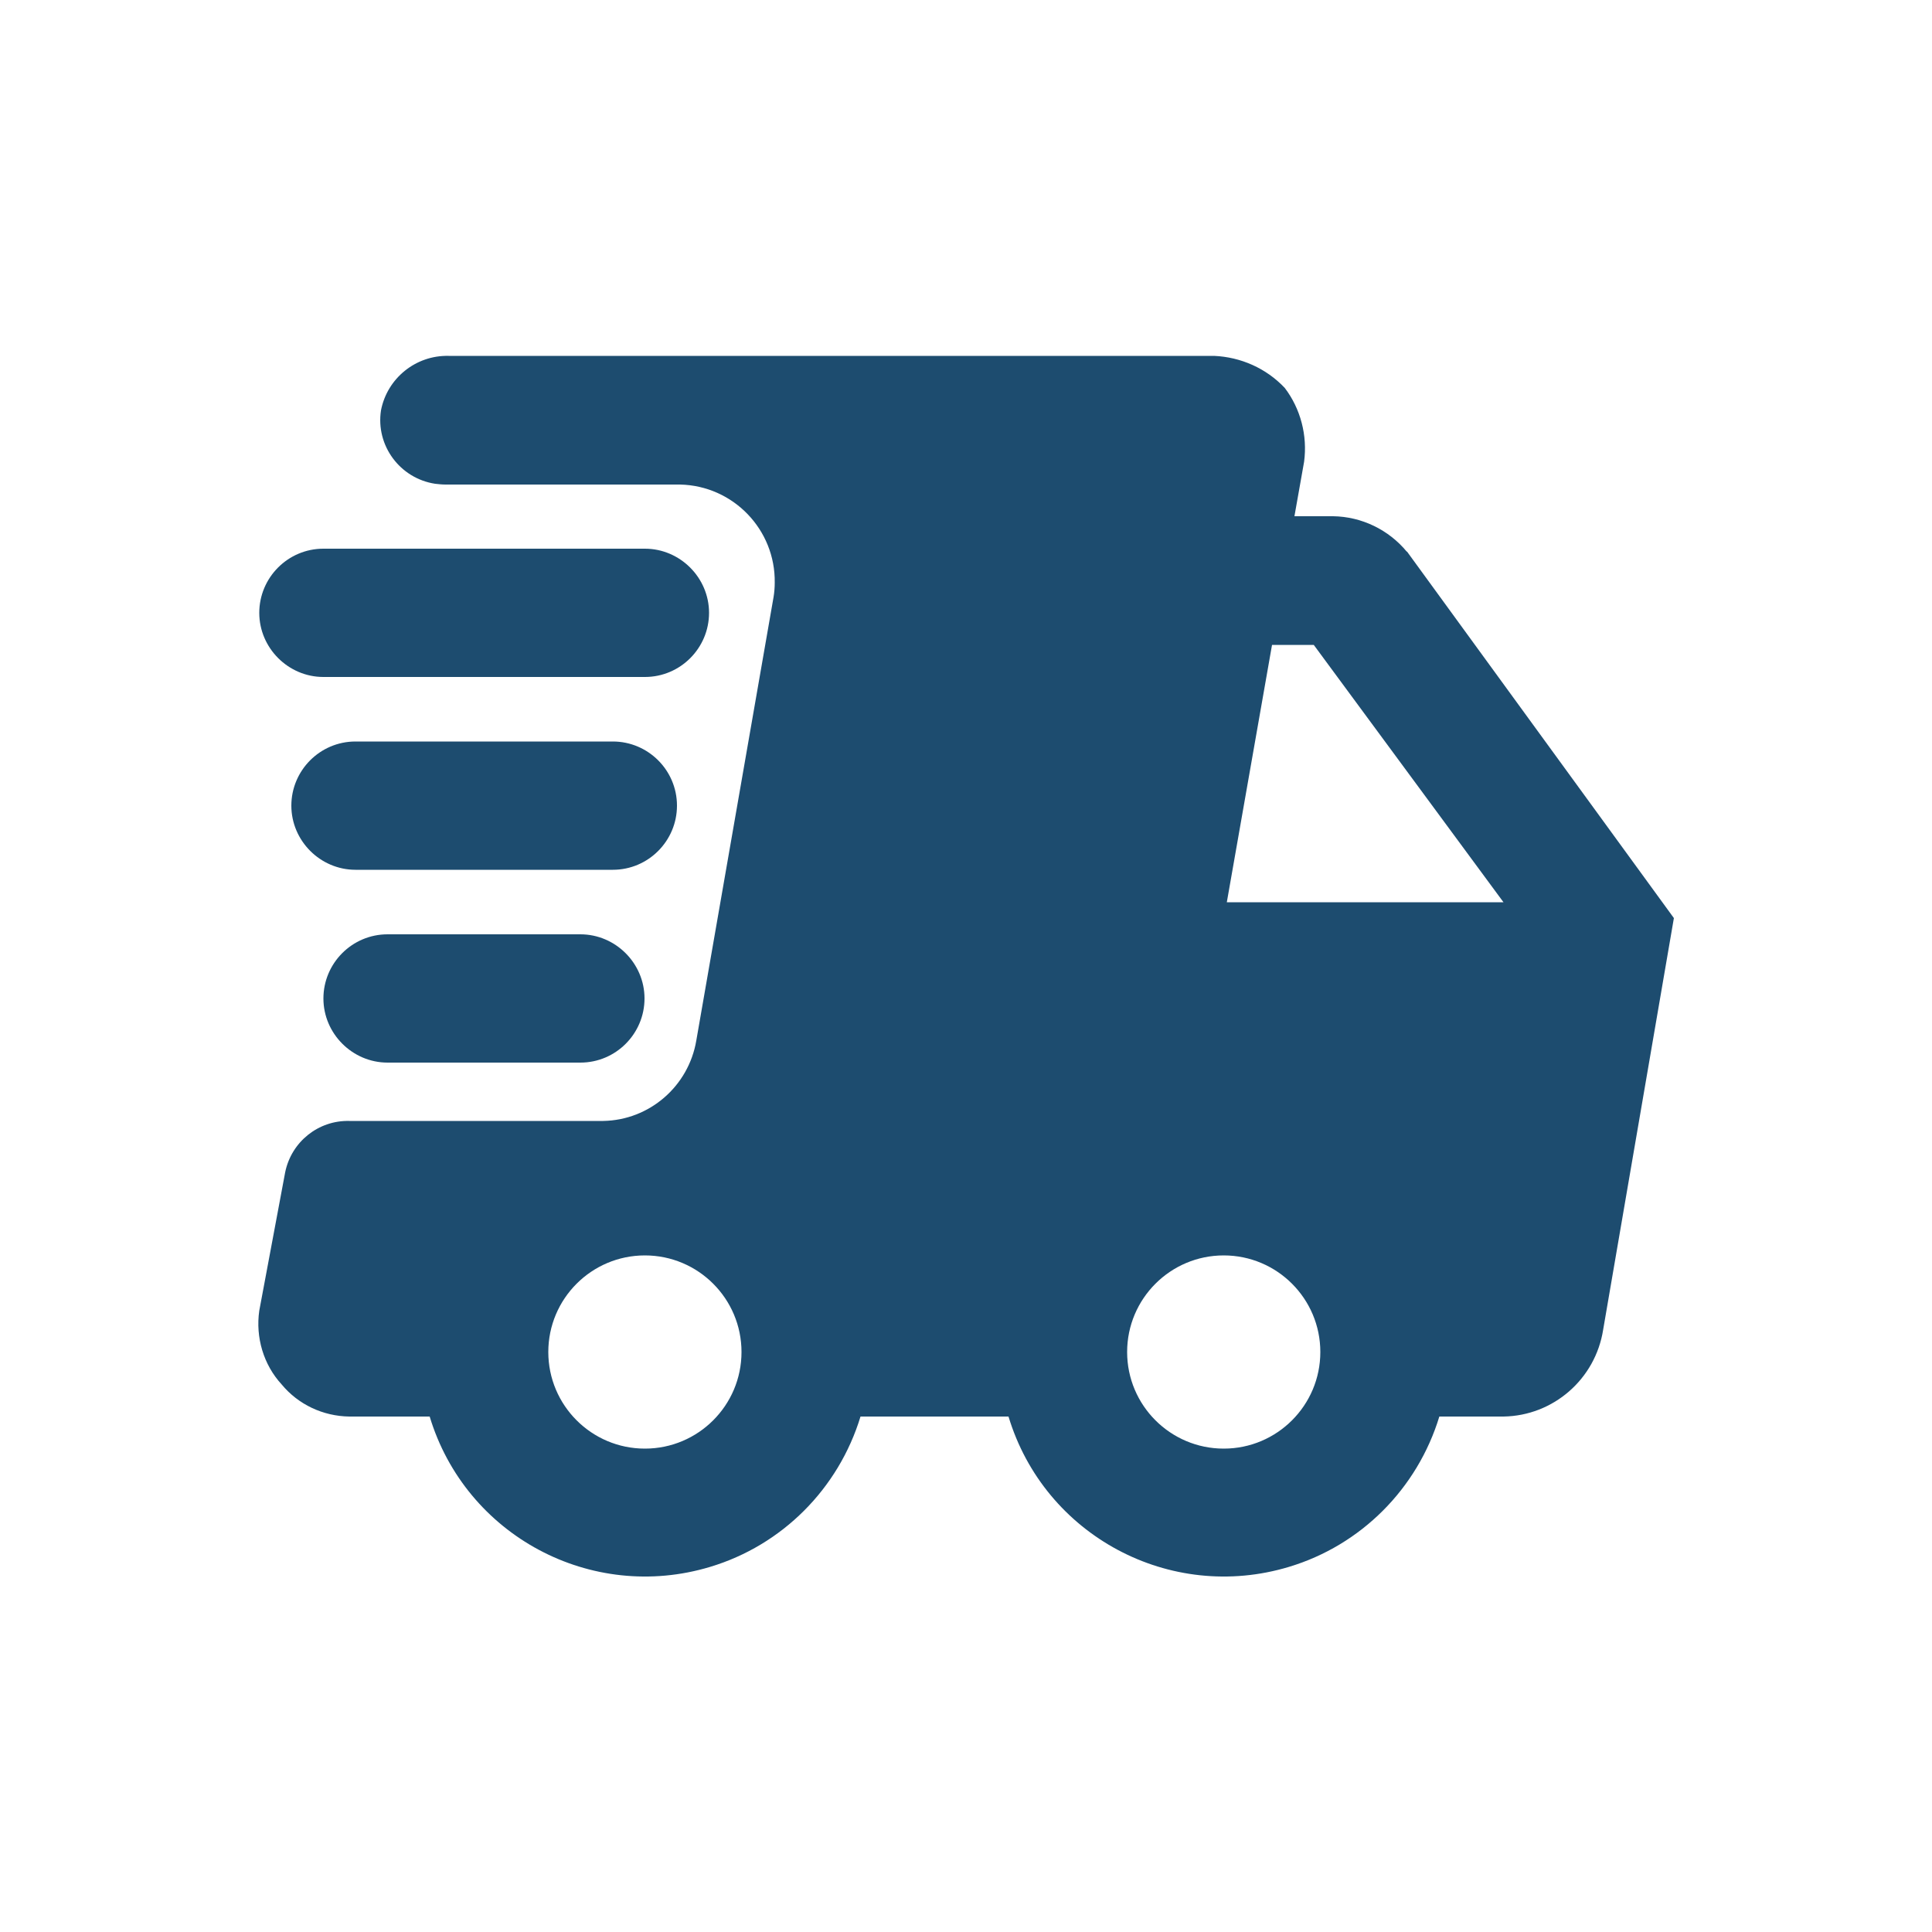 <svg viewBox="0 0 50 50" xmlns="http://www.w3.org/2000/svg" data-name="Layer 1" id="Layer_1">
  <defs>
    <style>
      .cls-1 {
        fill: #1d4c6f;
      }
    </style>
  </defs>
  <path d="M36.41,14.28c-.47-.57-1.17-.91-1.91-.92h-1l.25-1.41c.09-.68-.09-1.37-.5-1.91-.48-.51-1.14-.8-1.83-.83H11.61c-.85-.02-1.59.58-1.75,1.41-.14.91.49,1.76,1.4,1.9.09.01.18.02.27.02h6.07c1.38.03,2.47,1.17,2.45,2.54,0,.12-.01.25-.03.37l-2,11.48c-.2,1.18-1.21,2.06-2.41,2.08h-6.57c-.8-.02-1.5.54-1.66,1.33l-.67,3.58c-.1.69.11,1.4.58,1.91.43.52,1.07.82,1.75.83h2.08c.93,3.08,4.18,4.82,7.26,3.89,1.86-.56,3.32-2.02,3.89-3.89h3.83c.93,3.08,4.18,4.82,7.26,3.89,1.86-.56,3.32-2.02,3.89-3.89h1.66c1.29-.02,2.38-.97,2.58-2.25l1.83-10.65-6.91-9.49ZM16.69,37.49c-1.38,0-2.5-1.12-2.5-2.5s1.12-2.5,2.5-2.5,2.5,1.12,2.5,2.5-1.12,2.5-2.5,2.5ZM31.67,37.49c-1.38,0-2.5-1.12-2.5-2.5s1.12-2.5,2.5-2.5,2.5,1.12,2.5,2.5-1.12,2.5-2.5,2.5ZM31.75,23.35l1.17-6.66h1.08l4.91,6.66h-7.16Z" class="cls-1"></path>
  <path d="M8.37,17.52h8.32c.92,0,1.66-.75,1.66-1.66s-.75-1.66-1.66-1.66h-8.32c-.92,0-1.66.75-1.66,1.66s.75,1.66,1.66,1.66Z" class="cls-1"></path>
  <path d="M17.52,20.85c0-.92-.75-1.66-1.66-1.66h-6.66c-.92,0-1.66.75-1.66,1.66s.75,1.66,1.66,1.66h6.66c.92,0,1.66-.75,1.66-1.66Z" class="cls-1"></path>
  <path d="M10.03,24.18c-.92,0-1.66.75-1.66,1.66s.75,1.66,1.66,1.66h4.99c.92,0,1.66-.75,1.66-1.66s-.75-1.66-1.66-1.66h-4.99Z" class="cls-1"></path>
</svg>